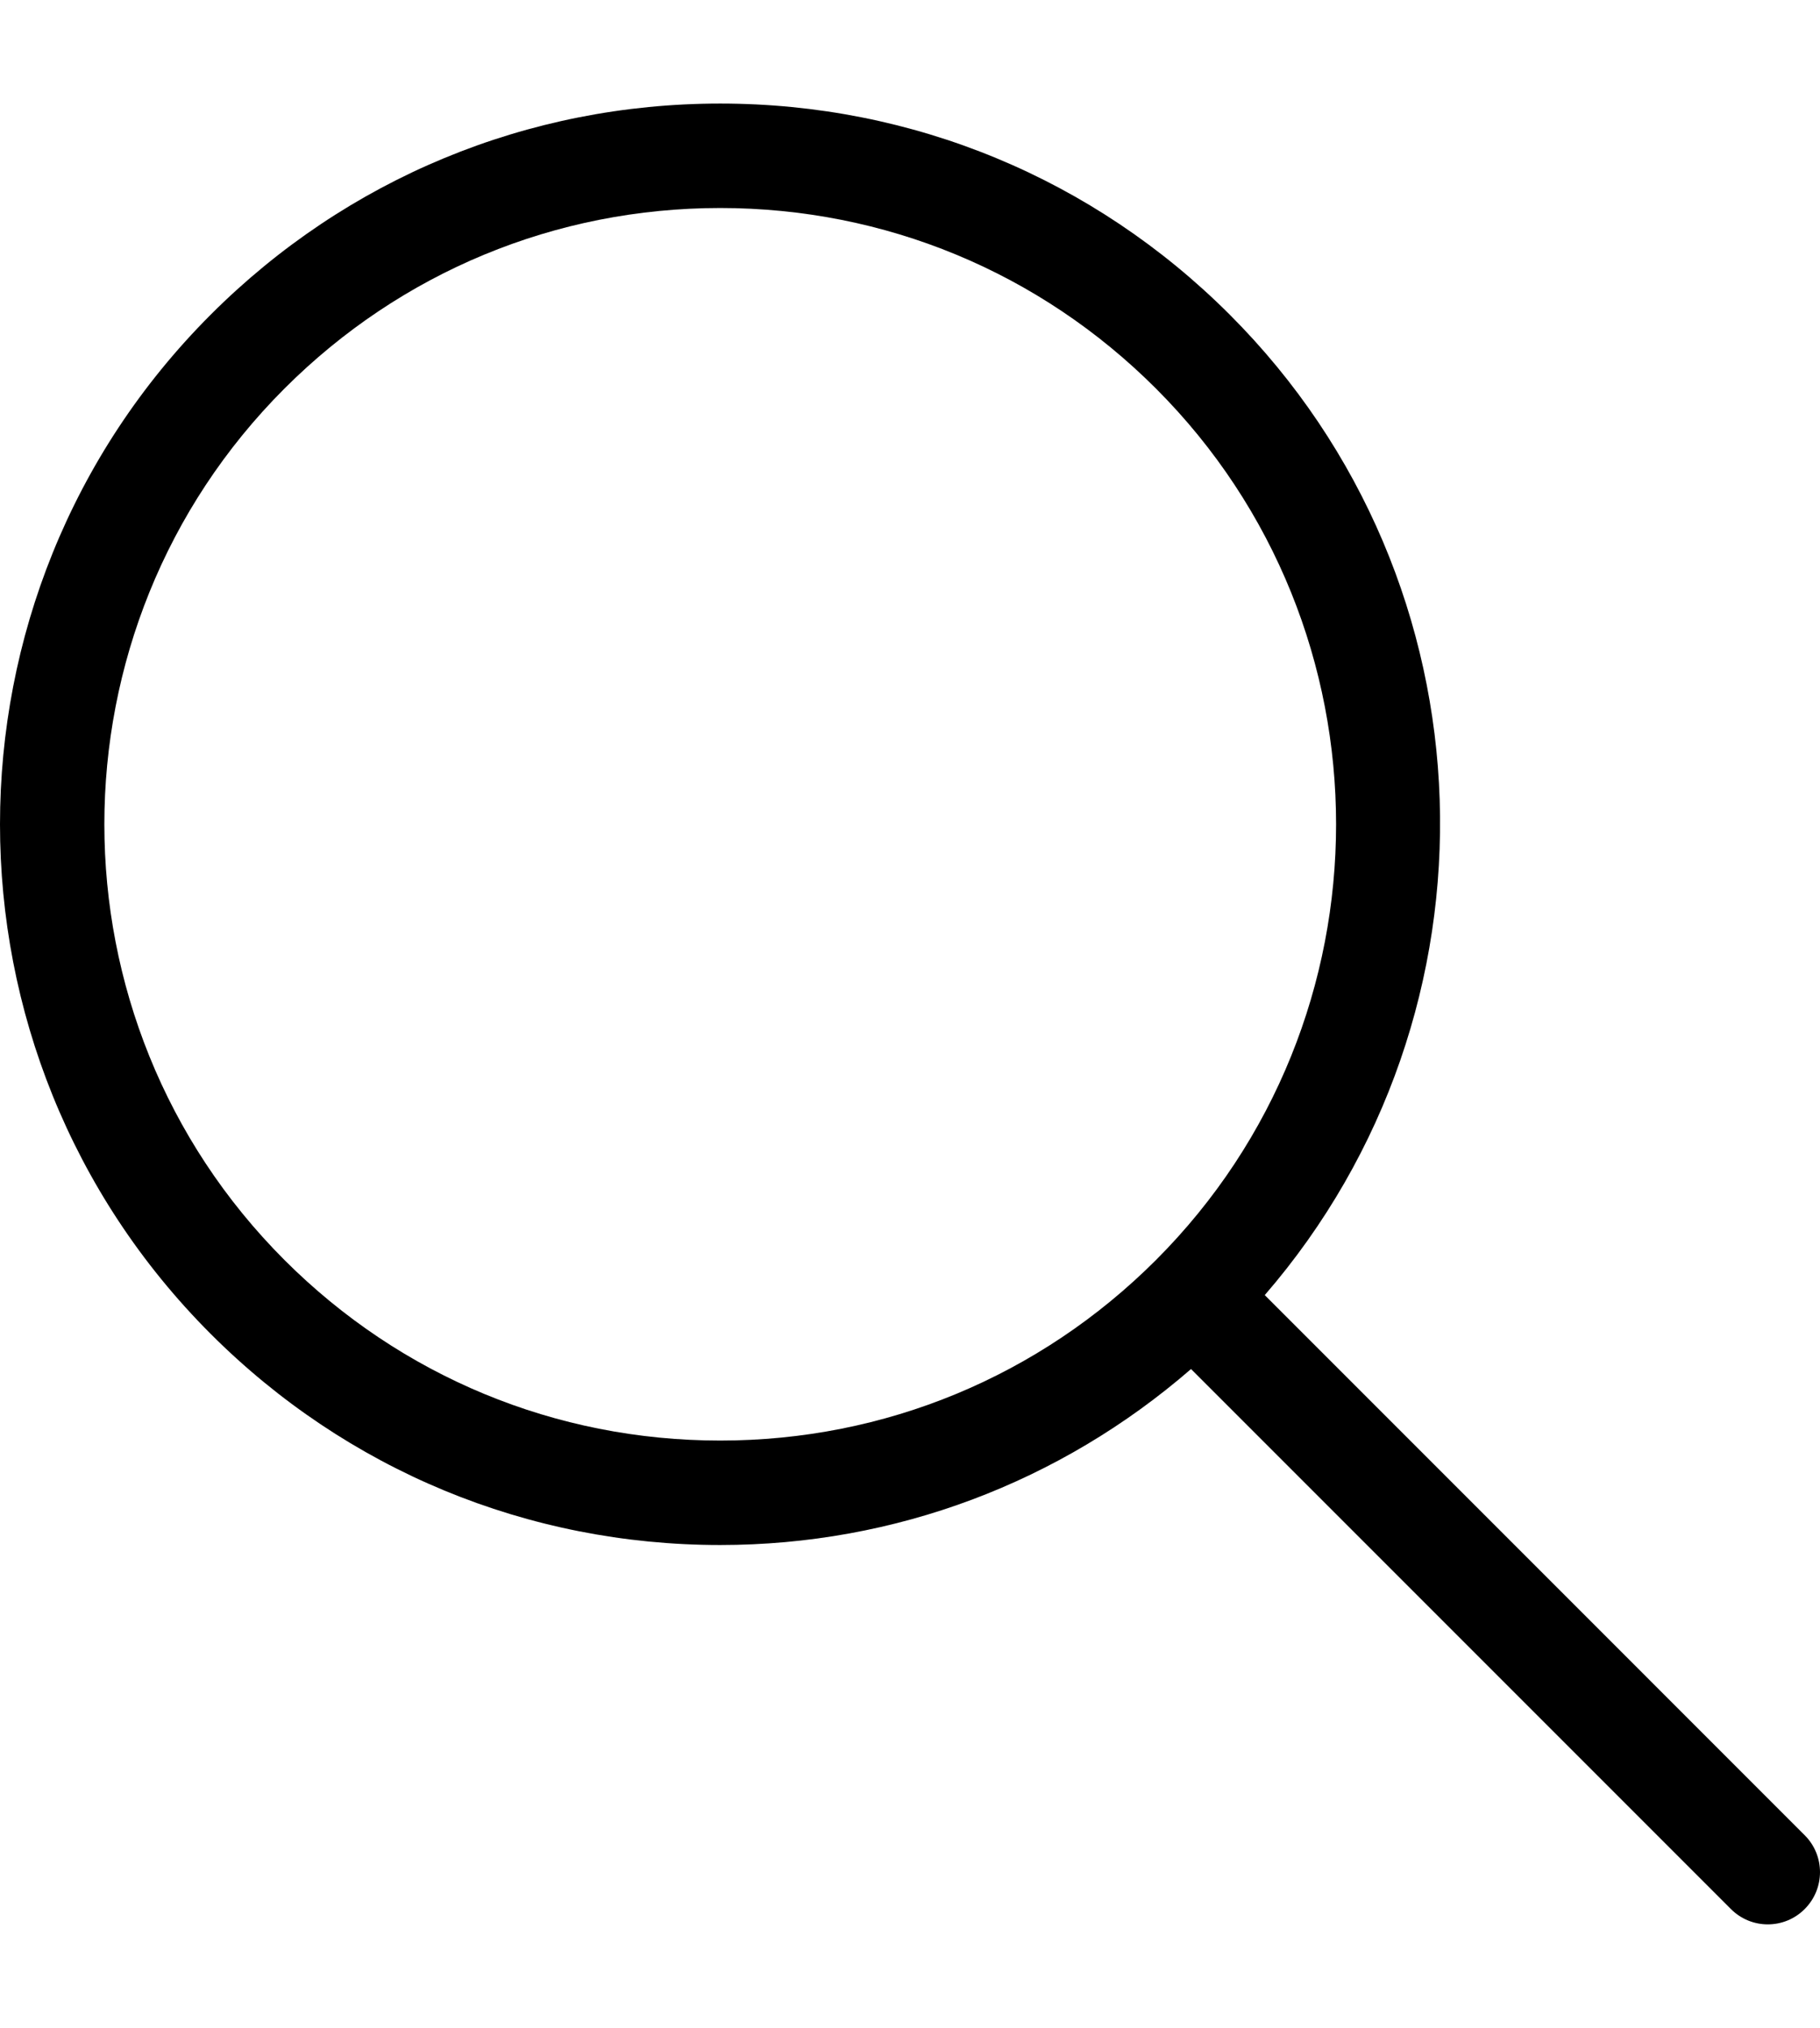 <?xml version="1.0" encoding="utf-8"?>
<!-- Generator: Adobe Illustrator 27.1.1, SVG Export Plug-In . SVG Version: 6.00 Build 0)  -->
<svg version="1.1" id="レイヤー_1" xmlns="http://www.w3.org/2000/svg" xmlns:xlink="http://www.w3.org/1999/xlink" x="0px"
	 y="0px" width="37.056px" height="41.278px" viewBox="0 0 37.056 41.278" style="enable-background:new 0 0 37.056 41.278;"
	 xml:space="preserve">
<path d="M36.744,37.356L25.751,26.362c4.982-5.757,4.753-14.491-0.713-19.957c-2.771-2.771-6.455-4.297-10.374-4.297
	c-3.918,0-7.603,1.526-10.374,4.297c-5.72,5.72-5.72,15.027,0,20.747c2.771,2.771,6.455,4.297,10.374,4.297
	c3.562,0,6.921-1.272,9.586-3.582l10.992,10.992c0.208,0.208,0.479,0.312,0.751,0.312s0.544-0.104,0.751-0.312
	C37.16,38.444,37.16,37.771,36.744,37.356z M5.793,25.649c-4.891-4.891-4.891-12.85,0-17.741c2.37-2.369,5.52-3.674,8.871-3.674
	c3.351,0,6.501,1.305,8.871,3.674c4.891,4.891,4.891,12.85,0,17.741c-2.37,2.369-5.52,3.674-8.871,3.674
	C11.313,29.323,8.163,28.018,5.793,25.649z"/>
</svg>
